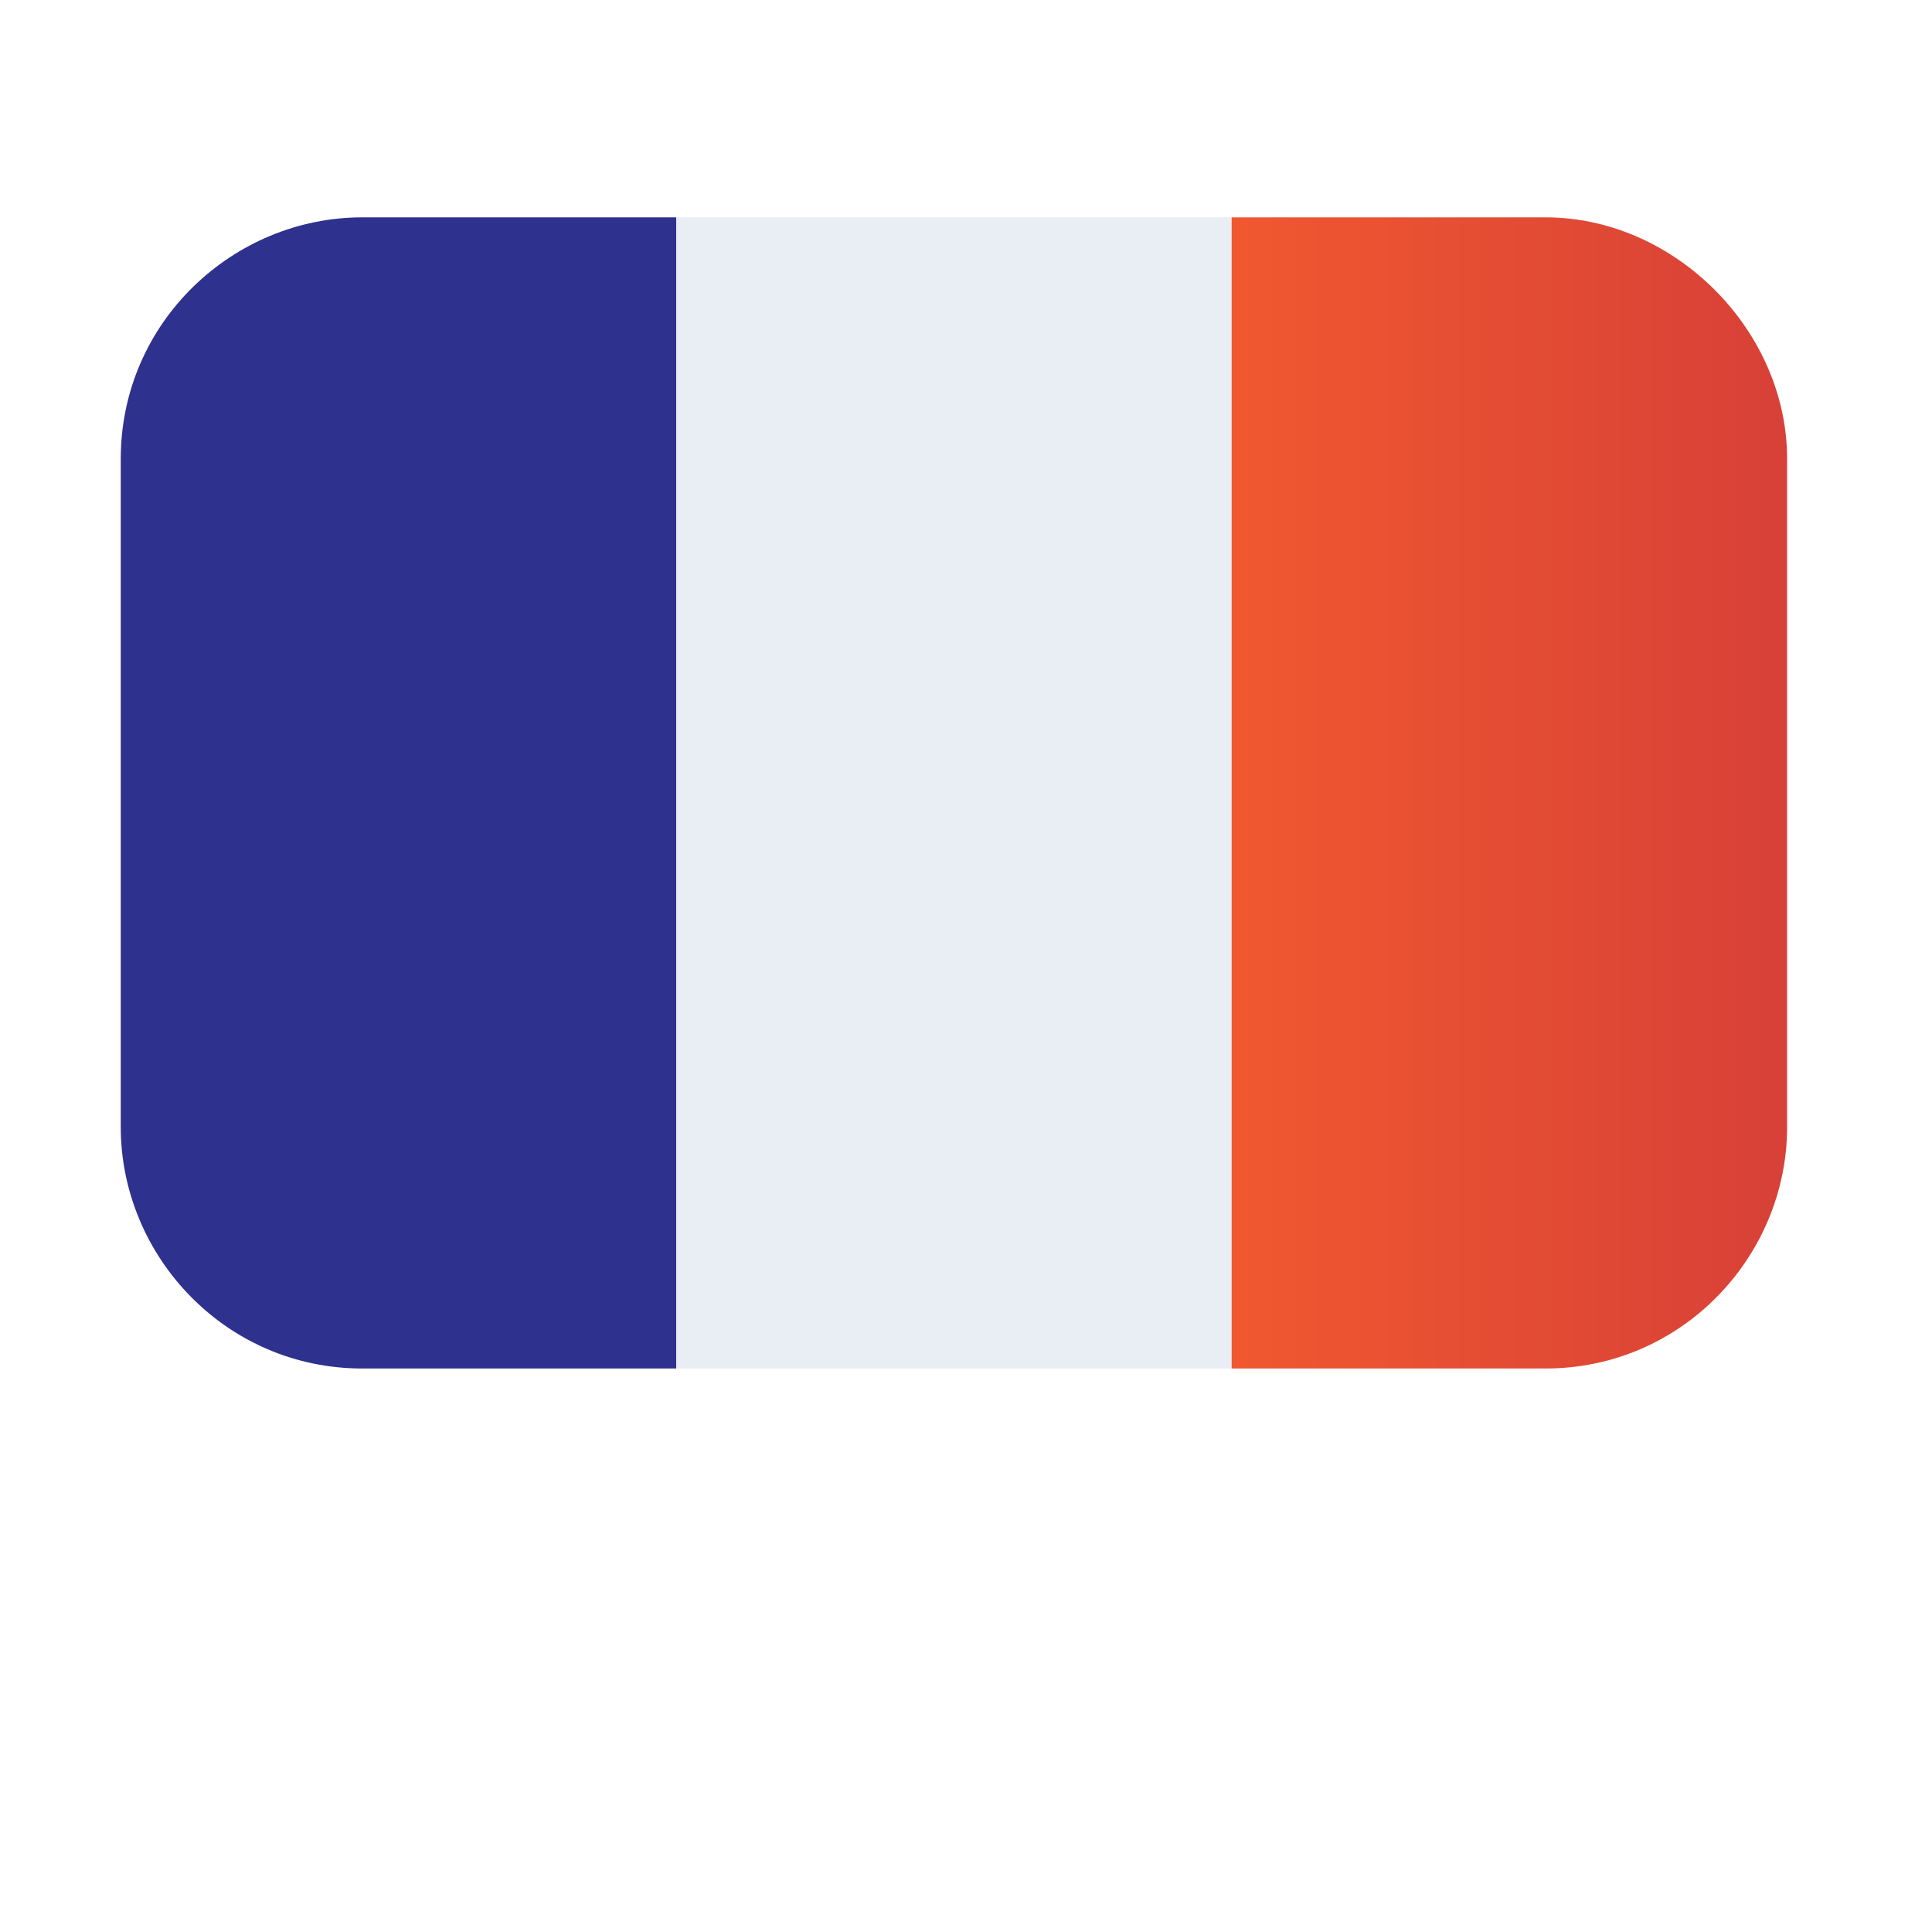 <svg xmlns="http://www.w3.org/2000/svg" viewBox="0 0 24 24"><path d="M8.4 17H4.5c-1.7 0-3-1.4-3-3V5.7c0-1.7 1.4-3 3-3h3.9V17z" fill="#2e318d"/><path d="M8.4 2.7h6.9V17H8.4V2.7z" fill="#e9edf4"/><linearGradient id="a" gradientUnits="userSpaceOnUse" x1="816.637" y1="-437.634" x2="823.56" y2="-437.634" gradientTransform="matrix(1 0 0 -1 -801.268 -427.784)"><stop offset="0" stop-color="#f05830"/><stop offset="1" stop-color="#d74037"/></linearGradient><path d="M19.2 17h-3.9V2.7h3.9c1.6 0 3 1.4 3 3V14c0 1.6-1.3 3-3 3z" fill="url(#a)"/></svg>